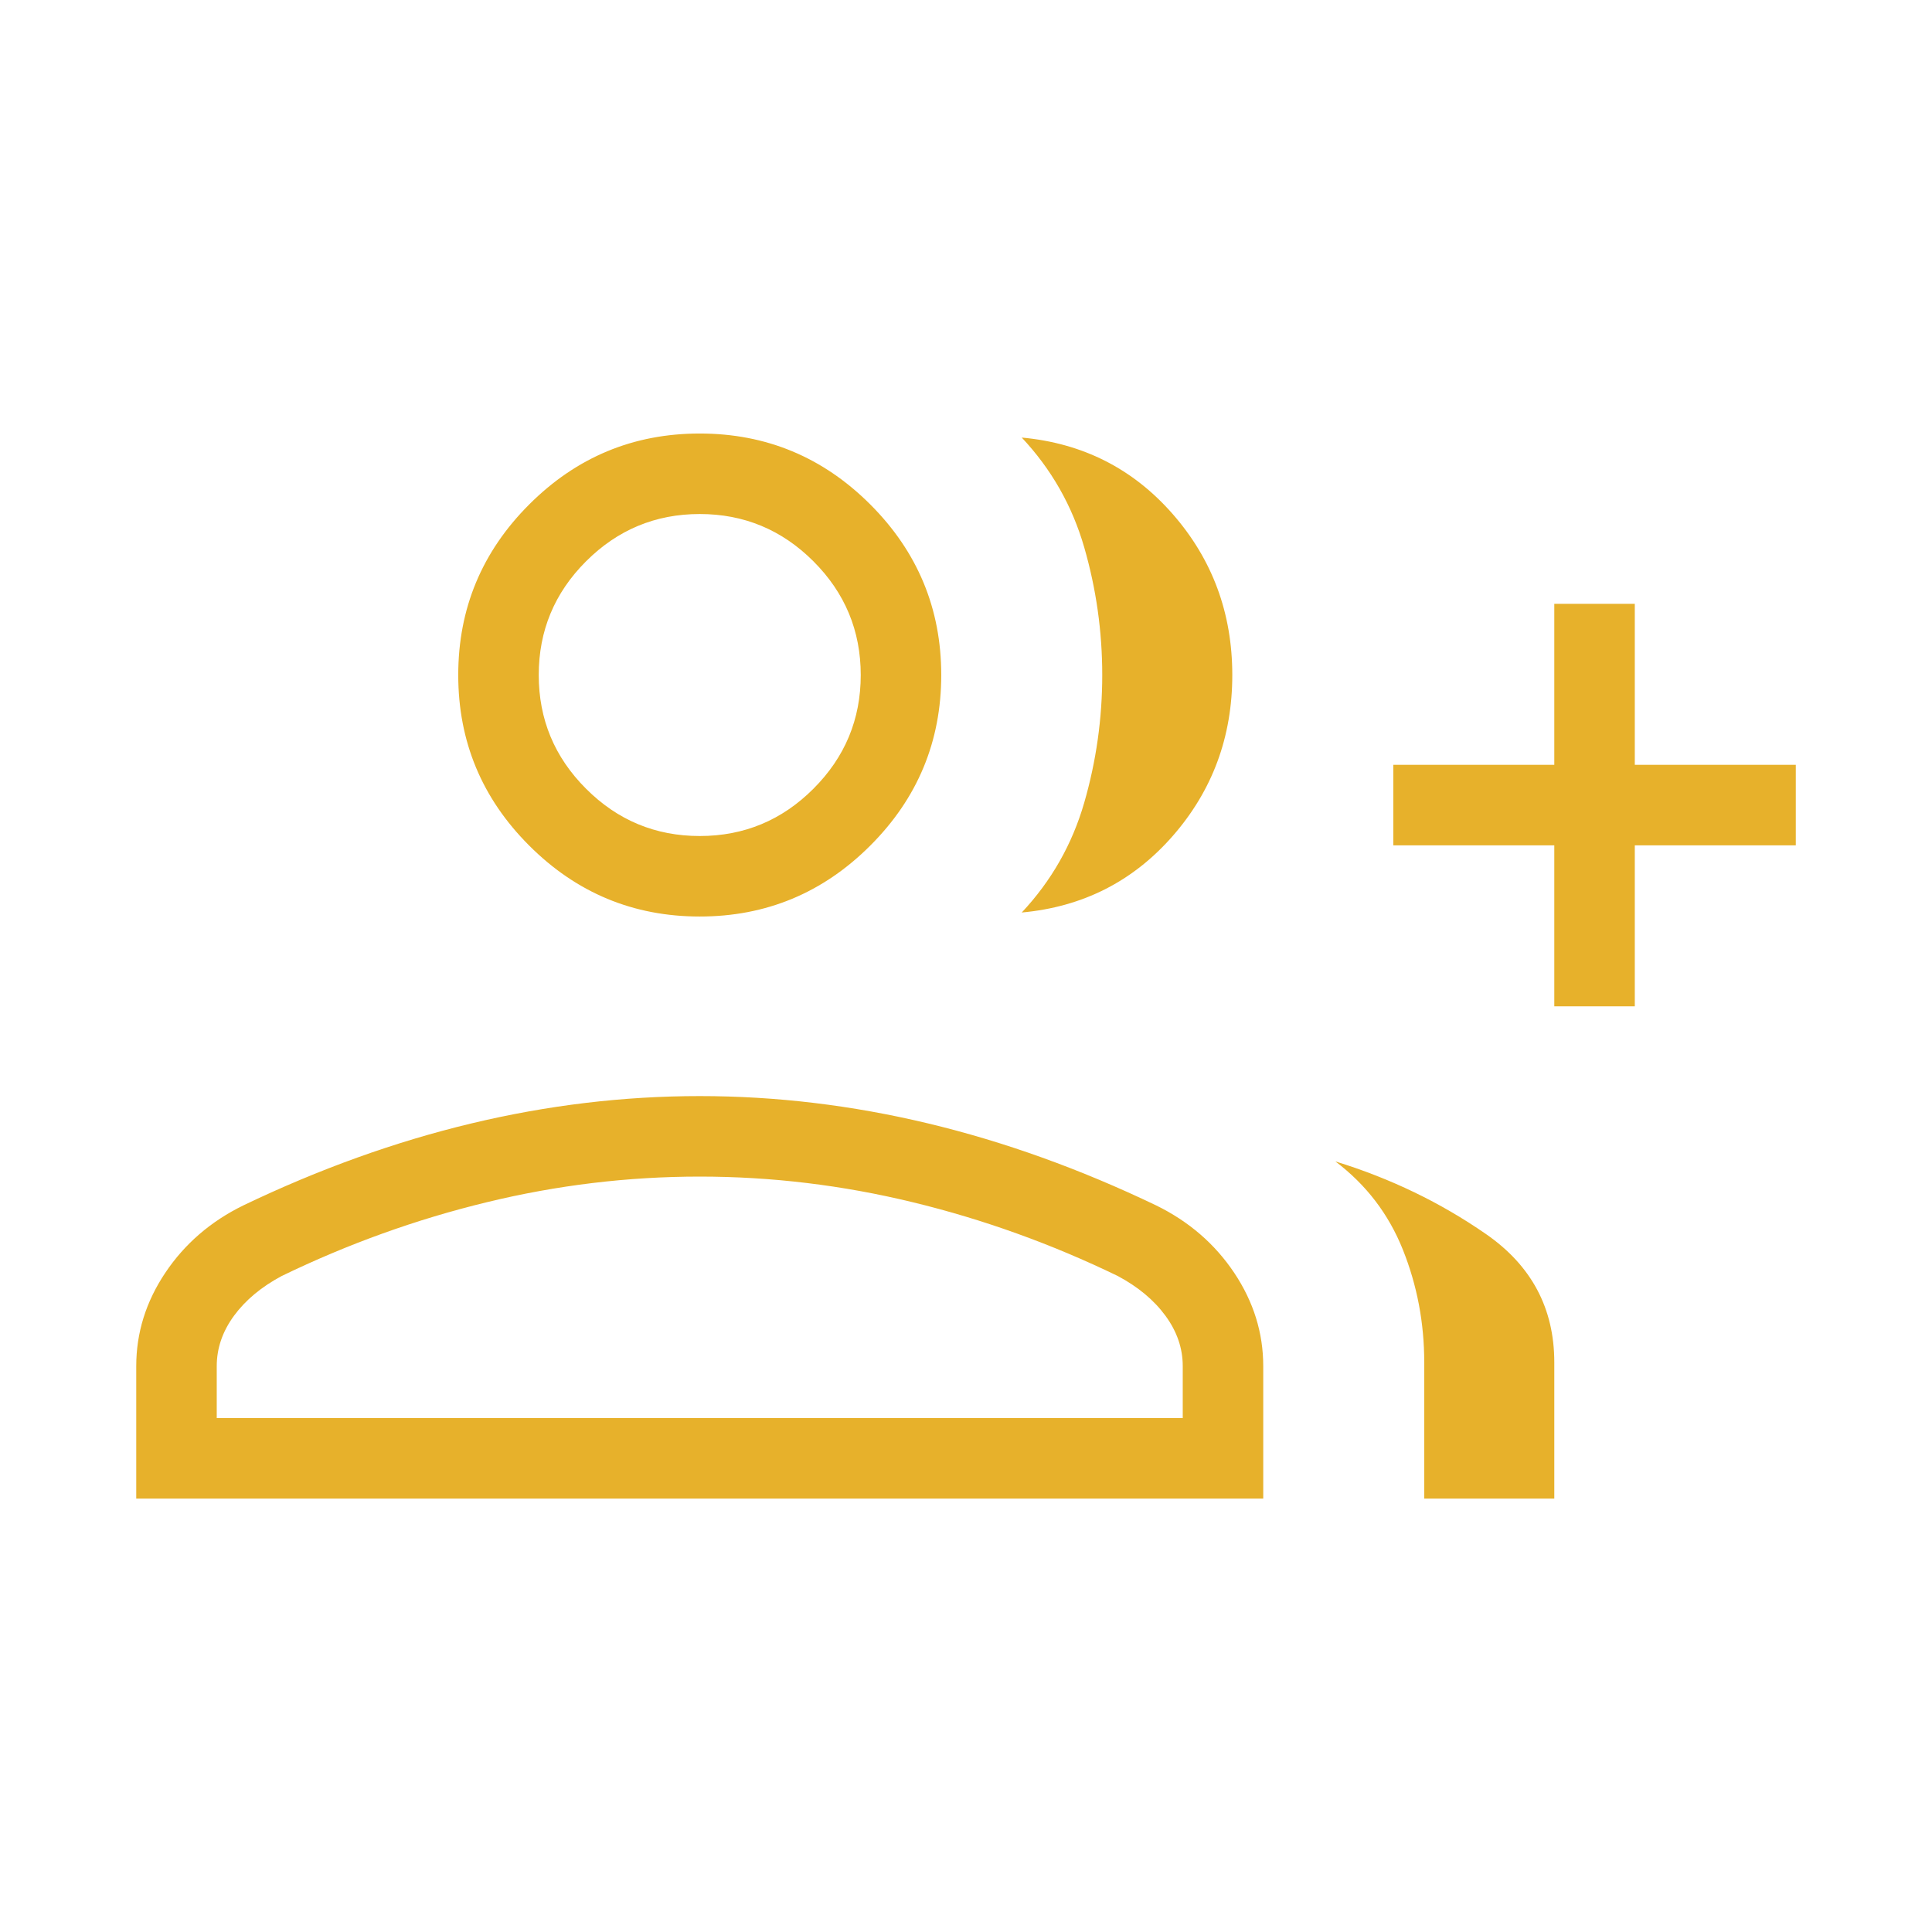 <svg width="54" height="54" viewBox="0 0 54 54" fill="none" xmlns="http://www.w3.org/2000/svg">
<mask id="mask0_4755_174" style="mask-type:alpha" maskUnits="userSpaceOnUse" x="0" y="0" width="54" height="54">
<rect width="54" height="54" fill="#E7B12B"/>
</mask>
<g mask="url(#mask0_4755_174)">
<path d="M28.558 25.505C29.386 24.622 29.968 23.599 30.304 22.437C30.64 21.274 30.808 20.084 30.808 18.867C30.808 17.65 30.64 16.46 30.304 15.297C29.968 14.135 29.386 13.112 28.558 12.23C30.26 12.386 31.666 13.098 32.777 14.367C33.887 15.636 34.443 17.137 34.443 18.867C34.443 20.598 33.887 22.098 32.777 23.367C31.666 24.637 30.26 25.349 28.558 25.505ZM39.808 41.886V38.079C39.808 36.975 39.609 35.926 39.211 34.93C38.813 33.934 38.184 33.111 37.324 32.462C38.862 32.935 40.266 33.613 41.536 34.494C42.807 35.375 43.443 36.57 43.443 38.079V41.886H39.808ZM43.443 28.127V23.627H38.943V21.377H43.443V16.877H45.693V21.377H50.193V23.627H45.693V28.127H43.443ZM19.558 25.617C17.702 25.617 16.113 24.956 14.791 23.634C13.469 22.313 12.808 20.724 12.808 18.867C12.808 17.011 13.469 15.422 14.791 14.1C16.113 12.778 17.702 12.117 19.558 12.117C21.414 12.117 23.003 12.778 24.325 14.1C25.647 15.422 26.308 17.011 26.308 18.867C26.308 20.724 25.647 22.313 24.325 23.634C23.003 24.956 21.414 25.617 19.558 25.617ZM3.808 41.886V38.183C3.808 37.254 4.078 36.385 4.619 35.576C5.16 34.767 5.888 34.138 6.802 33.691C8.925 32.673 11.05 31.909 13.176 31.4C15.302 30.891 17.429 30.636 19.558 30.636C21.687 30.636 23.814 30.891 25.94 31.4C28.066 31.909 30.191 32.673 32.314 33.691C33.228 34.138 33.956 34.767 34.497 35.576C35.037 36.385 35.308 37.254 35.308 38.183V41.886H3.808ZM19.558 23.367C20.795 23.367 21.855 22.927 22.736 22.045C23.617 21.164 24.058 20.105 24.058 18.867C24.058 17.63 23.617 16.57 22.736 15.689C21.855 14.808 20.795 14.367 19.558 14.367C18.32 14.367 17.261 14.808 16.38 15.689C15.498 16.57 15.058 17.63 15.058 18.867C15.058 20.105 15.498 21.164 16.38 22.045C17.261 22.927 18.32 23.367 19.558 23.367ZM6.058 39.636H33.058V38.183C33.058 37.684 32.897 37.215 32.575 36.776C32.254 36.338 31.809 35.967 31.241 35.664C29.389 34.767 27.479 34.08 25.512 33.603C23.545 33.125 21.561 32.886 19.558 32.886C17.555 32.886 15.57 33.125 13.604 33.603C11.636 34.08 9.727 34.767 7.875 35.664C7.307 35.967 6.862 36.338 6.54 36.776C6.219 37.215 6.058 37.684 6.058 38.183V39.636Z" fill="#E7B12B"/>
</g>
</svg>
